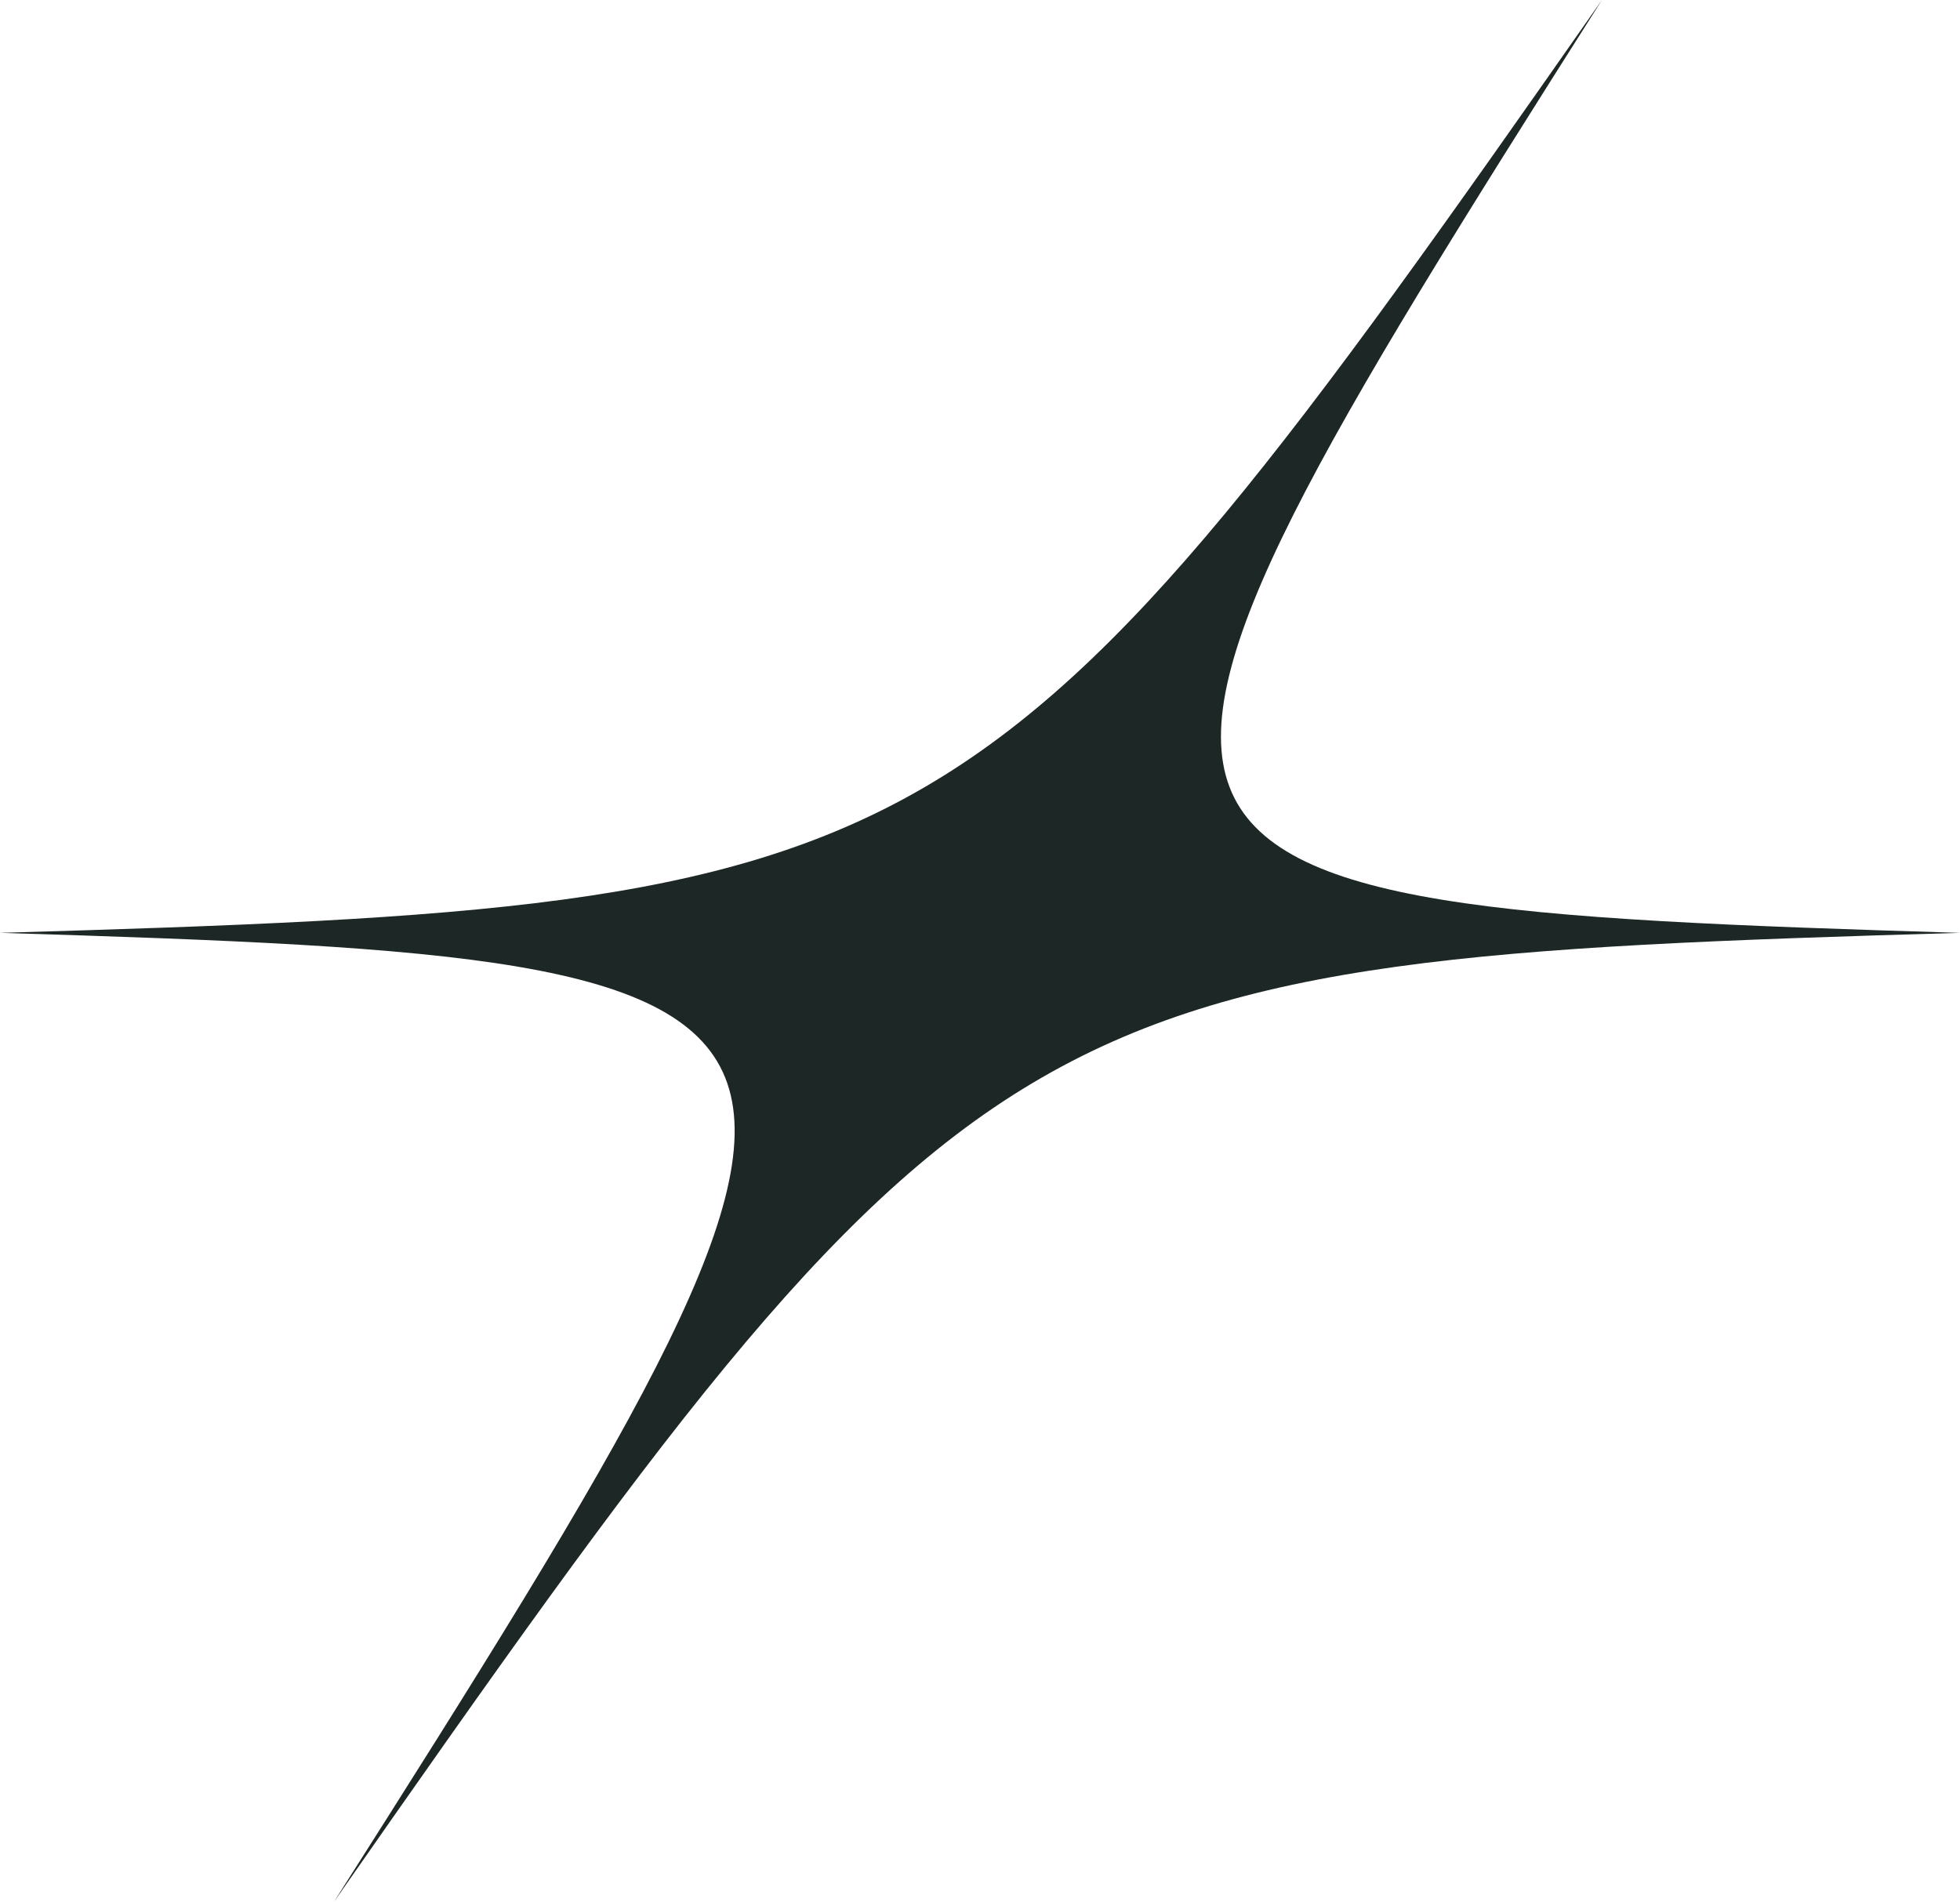 <svg width="101" height="98" viewBox="0 0 101 98" fill="none" xmlns="http://www.w3.org/2000/svg">
<path d="M101 48.07C52.212 49.492 50.251 50.65 17.21 98C47.309 50.656 46.891 49.498 0 48.07C48.794 46.648 50.749 45.496 82.548 0C53.68 45.496 54.103 46.648 100.994 48.07H101Z" fill="#1D2726"/>
</svg>
